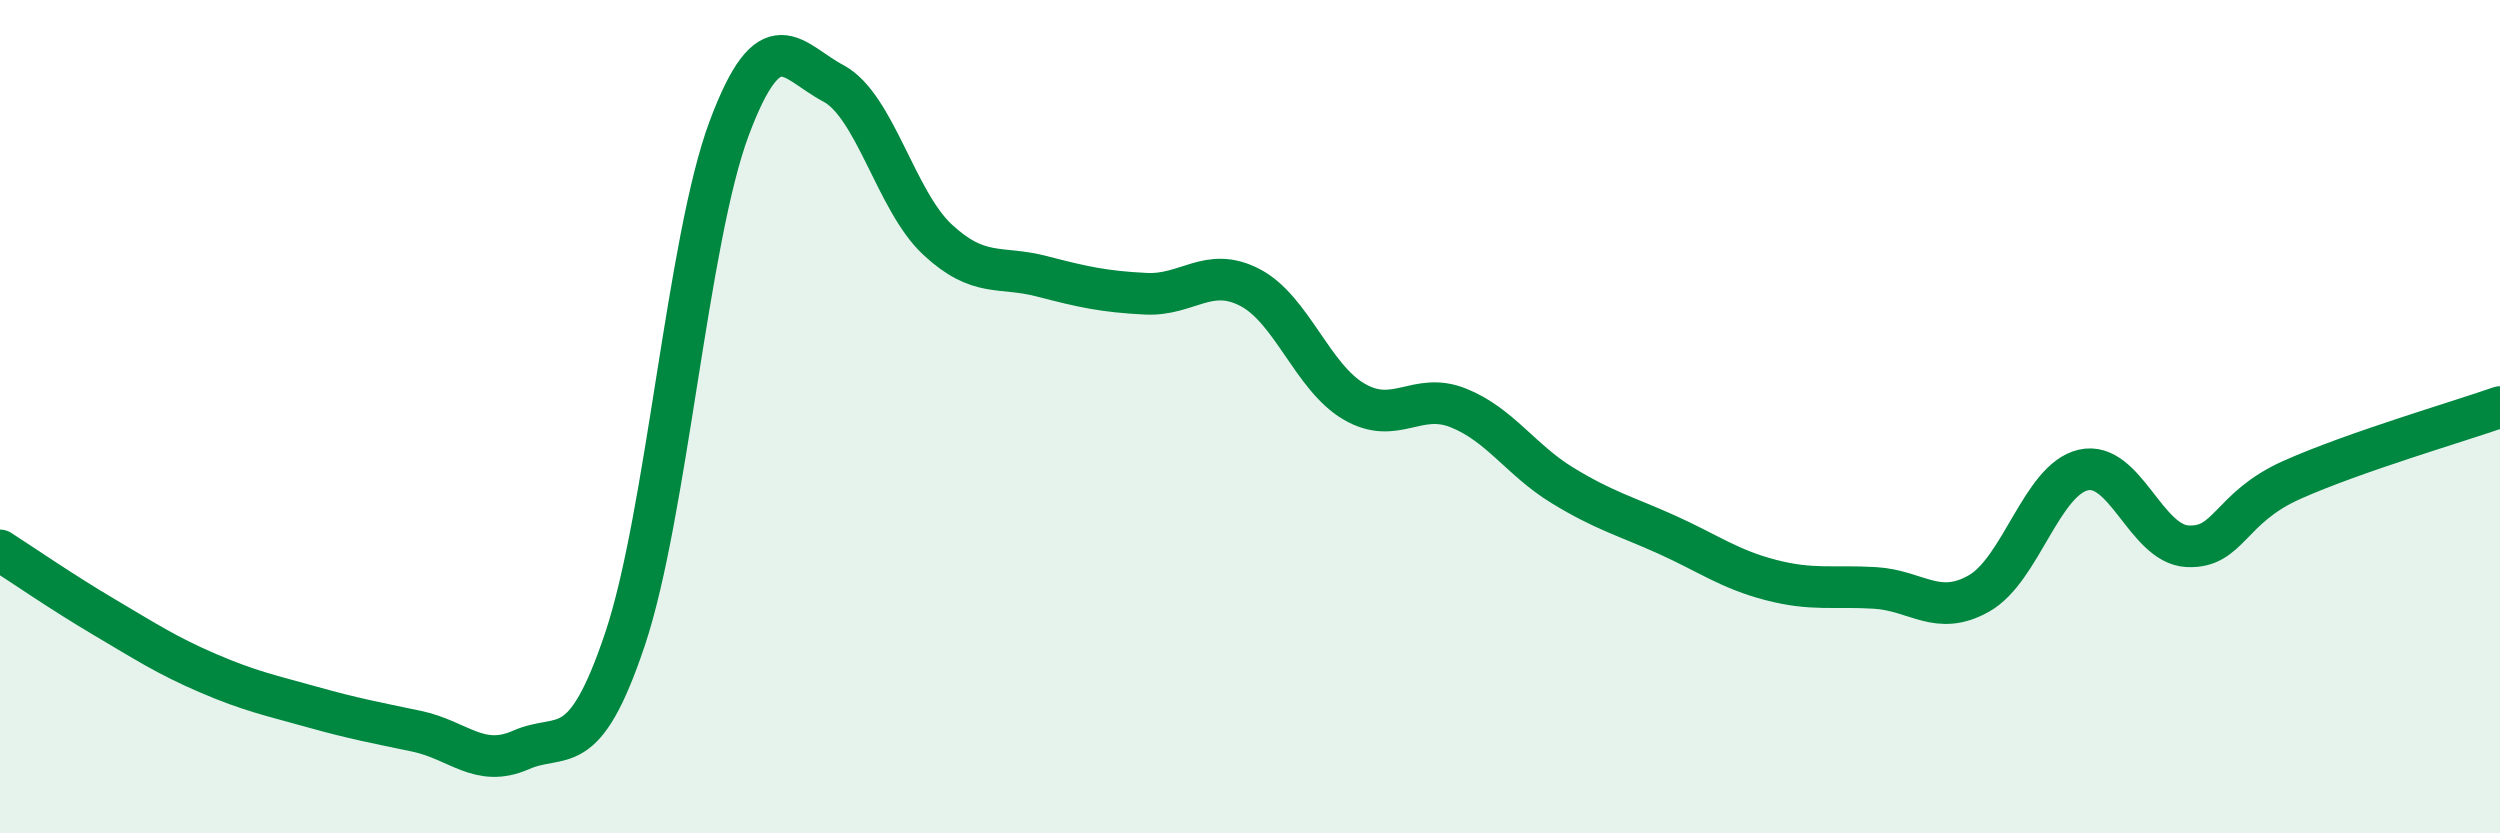 
    <svg width="60" height="20" viewBox="0 0 60 20" xmlns="http://www.w3.org/2000/svg">
      <path
        d="M 0,13.21 C 0.5,13.53 1.5,14.22 2.5,14.81 C 3.5,15.4 4,15.73 5,16.16 C 6,16.59 6.5,16.69 7.5,16.97 C 8.5,17.25 9,17.34 10,17.55 C 11,17.76 11.5,18.44 12.5,18 C 13.5,17.56 14,18.32 15,15.34 C 16,12.36 16.5,5.75 17.5,3.08 C 18.5,0.41 19,1.47 20,2 C 21,2.53 21.5,4.82 22.5,5.75 C 23.5,6.68 24,6.37 25,6.63 C 26,6.89 26.5,7 27.5,7.05 C 28.5,7.1 29,6.38 30,6.9 C 31,7.42 31.5,9.06 32.5,9.64 C 33.5,10.22 34,9.39 35,9.79 C 36,10.19 36.5,11.04 37.5,11.65 C 38.5,12.26 39,12.38 40,12.83 C 41,13.28 41.5,13.66 42.5,13.92 C 43.5,14.18 44,14.05 45,14.11 C 46,14.17 46.5,14.81 47.5,14.24 C 48.5,13.67 49,11.51 50,11.28 C 51,11.05 51.5,13.06 52.5,13.11 C 53.5,13.16 53.5,12.19 55,11.52 C 56.5,10.85 59,10.12 60,9.77L60 20L0 20Z"
        fill="#008740"
        opacity="0.1"
        stroke-linecap="round"
        stroke-linejoin="round"
      />
      <path
        d="M 0,13.21 C 0.5,13.53 1.5,14.22 2.5,14.81 C 3.5,15.4 4,15.73 5,16.16 C 6,16.59 6.5,16.69 7.5,16.97 C 8.5,17.25 9,17.34 10,17.55 C 11,17.76 11.5,18.44 12.5,18 C 13.5,17.56 14,18.32 15,15.34 C 16,12.36 16.5,5.75 17.5,3.08 C 18.5,0.41 19,1.47 20,2 C 21,2.53 21.5,4.82 22.5,5.75 C 23.5,6.68 24,6.37 25,6.63 C 26,6.89 26.5,7 27.5,7.05 C 28.5,7.1 29,6.38 30,6.9 C 31,7.42 31.5,9.06 32.5,9.64 C 33.5,10.22 34,9.39 35,9.79 C 36,10.19 36.5,11.04 37.5,11.65 C 38.5,12.26 39,12.38 40,12.83 C 41,13.28 41.5,13.66 42.5,13.92 C 43.5,14.18 44,14.05 45,14.11 C 46,14.17 46.5,14.81 47.5,14.24 C 48.5,13.67 49,11.51 50,11.28 C 51,11.05 51.5,13.06 52.5,13.11 C 53.5,13.16 53.5,12.19 55,11.52 C 56.5,10.85 59,10.12 60,9.77"
        stroke="#008740"
        stroke-width="1"
        fill="none"
        stroke-linecap="round"
        stroke-linejoin="round"
      />
    </svg>
  